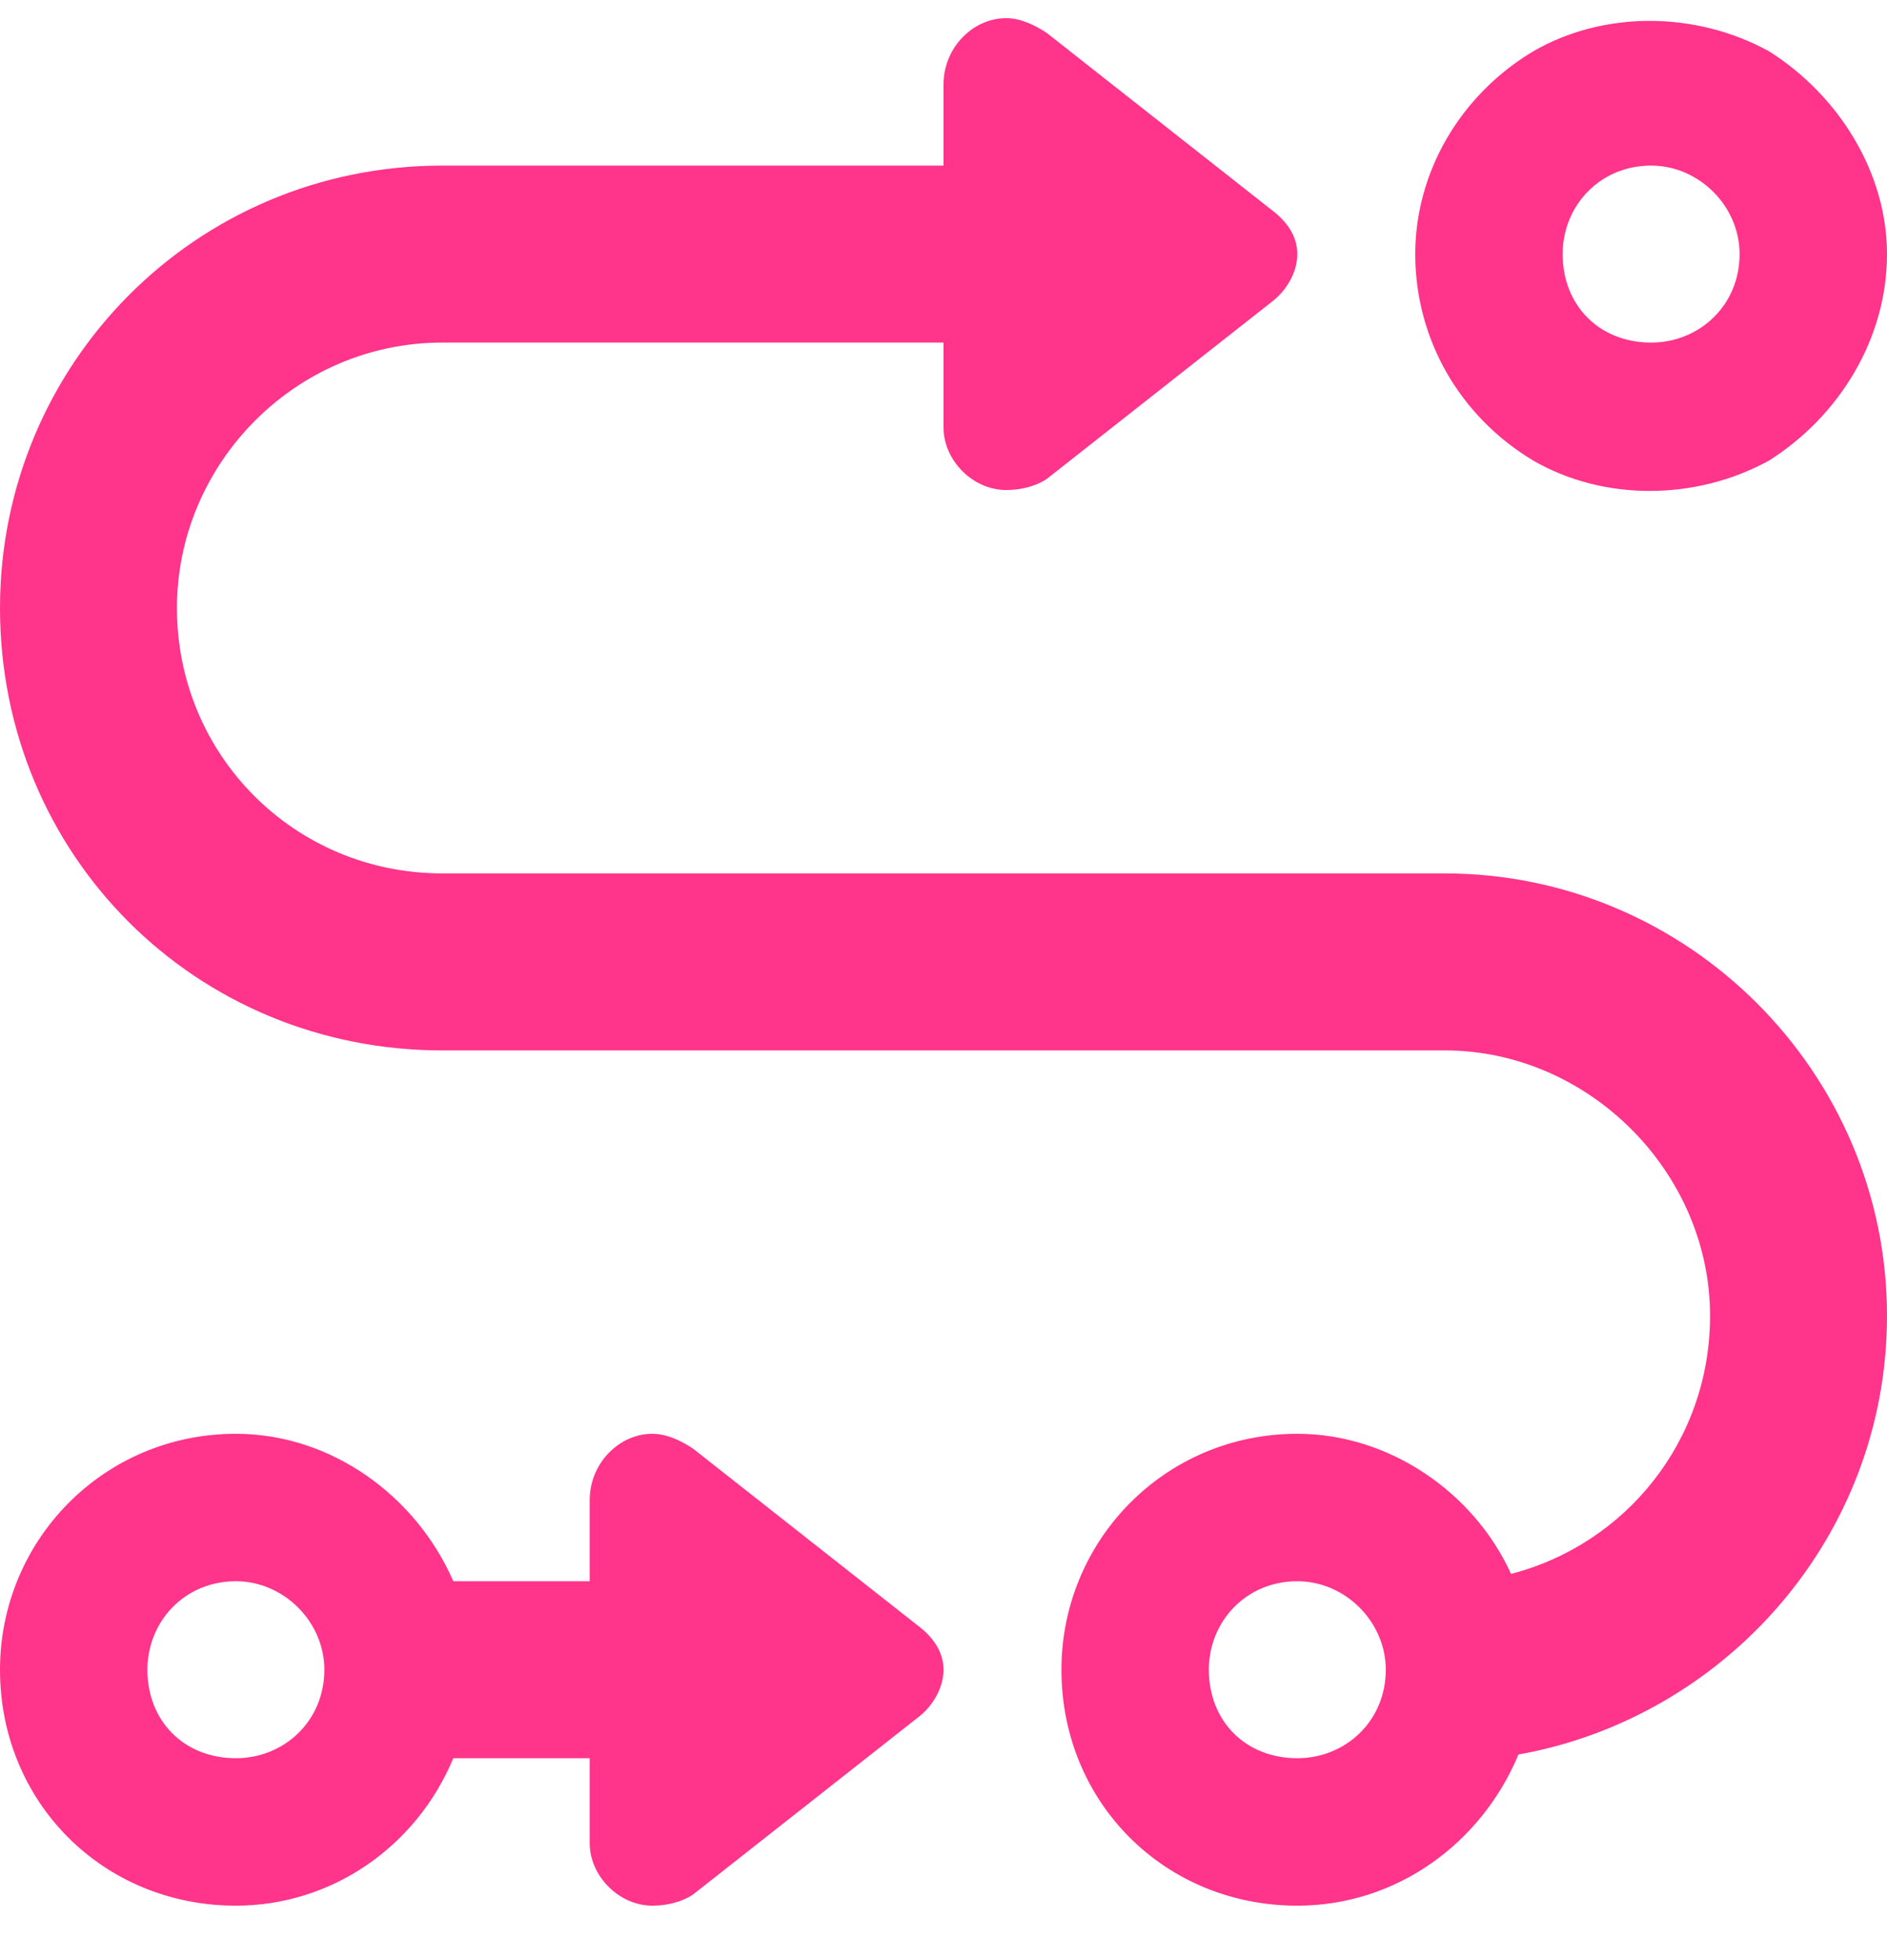 <svg xmlns="http://www.w3.org/2000/svg" width="26" height="27" viewBox="0 0 26 27" fill="none"><path d="M23.969 3.5C23.969 2.84 23.41 2.281 22.75 2.281C22.039 2.281 21.531 2.84 21.531 3.5C21.531 4.211 22.039 4.719 22.75 4.719C23.41 4.719 23.969 4.211 23.969 3.5ZM19.5 3.5C19.5 2.383 20.109 1.316 21.125 0.707C22.09 0.148 23.359 0.148 24.375 0.707C25.34 1.316 26 2.383 26 3.5C26 4.668 25.34 5.734 24.375 6.344C23.359 6.902 22.09 6.902 21.125 6.344C20.109 5.734 19.5 4.668 19.5 3.5ZM0 8.375C0 5.023 2.691 2.281 6.094 2.281H13V1.164C13 0.656 13.406 0.25 13.863 0.25C14.066 0.25 14.27 0.352 14.422 0.453L17.52 2.891C17.723 3.043 17.875 3.246 17.875 3.5C17.875 3.754 17.723 4.008 17.52 4.16L14.422 6.598C14.27 6.699 14.066 6.75 13.863 6.75C13.406 6.75 13 6.344 13 5.887V4.719H6.094C4.062 4.719 2.438 6.395 2.438 8.375C2.438 10.406 4.062 12.031 6.094 12.031H19.906C23.258 12.031 26 14.773 26 18.125C26 21.172 23.766 23.66 20.922 24.168C20.414 25.387 19.246 26.25 17.875 26.25C16.047 26.25 14.625 24.828 14.625 23C14.625 21.223 16.047 19.75 17.875 19.75C19.145 19.75 20.312 20.562 20.82 21.68C22.395 21.273 23.562 19.852 23.562 18.125C23.562 16.145 21.887 14.469 19.906 14.469H6.094C2.691 14.469 0 11.777 0 8.375ZM6.246 21.781H8.125V20.664C8.125 20.156 8.531 19.75 8.988 19.75C9.191 19.75 9.395 19.852 9.547 19.953L12.645 22.391C12.848 22.543 13 22.746 13 23C13 23.254 12.848 23.508 12.645 23.66L9.547 26.098C9.395 26.199 9.191 26.25 8.988 26.25C8.531 26.25 8.125 25.844 8.125 25.387V24.219H6.246C5.738 25.438 4.57 26.25 3.25 26.25C1.422 26.25 0 24.828 0 23C0 21.223 1.422 19.75 3.25 19.75C4.57 19.75 5.738 20.613 6.246 21.781ZM4.469 23C4.469 22.34 3.91 21.781 3.25 21.781C2.539 21.781 2.031 22.34 2.031 23C2.031 23.711 2.539 24.219 3.25 24.219C3.91 24.219 4.469 23.711 4.469 23ZM17.875 24.219C18.535 24.219 19.094 23.711 19.094 23C19.094 22.34 18.535 21.781 17.875 21.781C17.164 21.781 16.656 22.34 16.656 23C16.656 23.711 17.164 24.219 17.875 24.219Z" fill="#FF348A"></path></svg>
